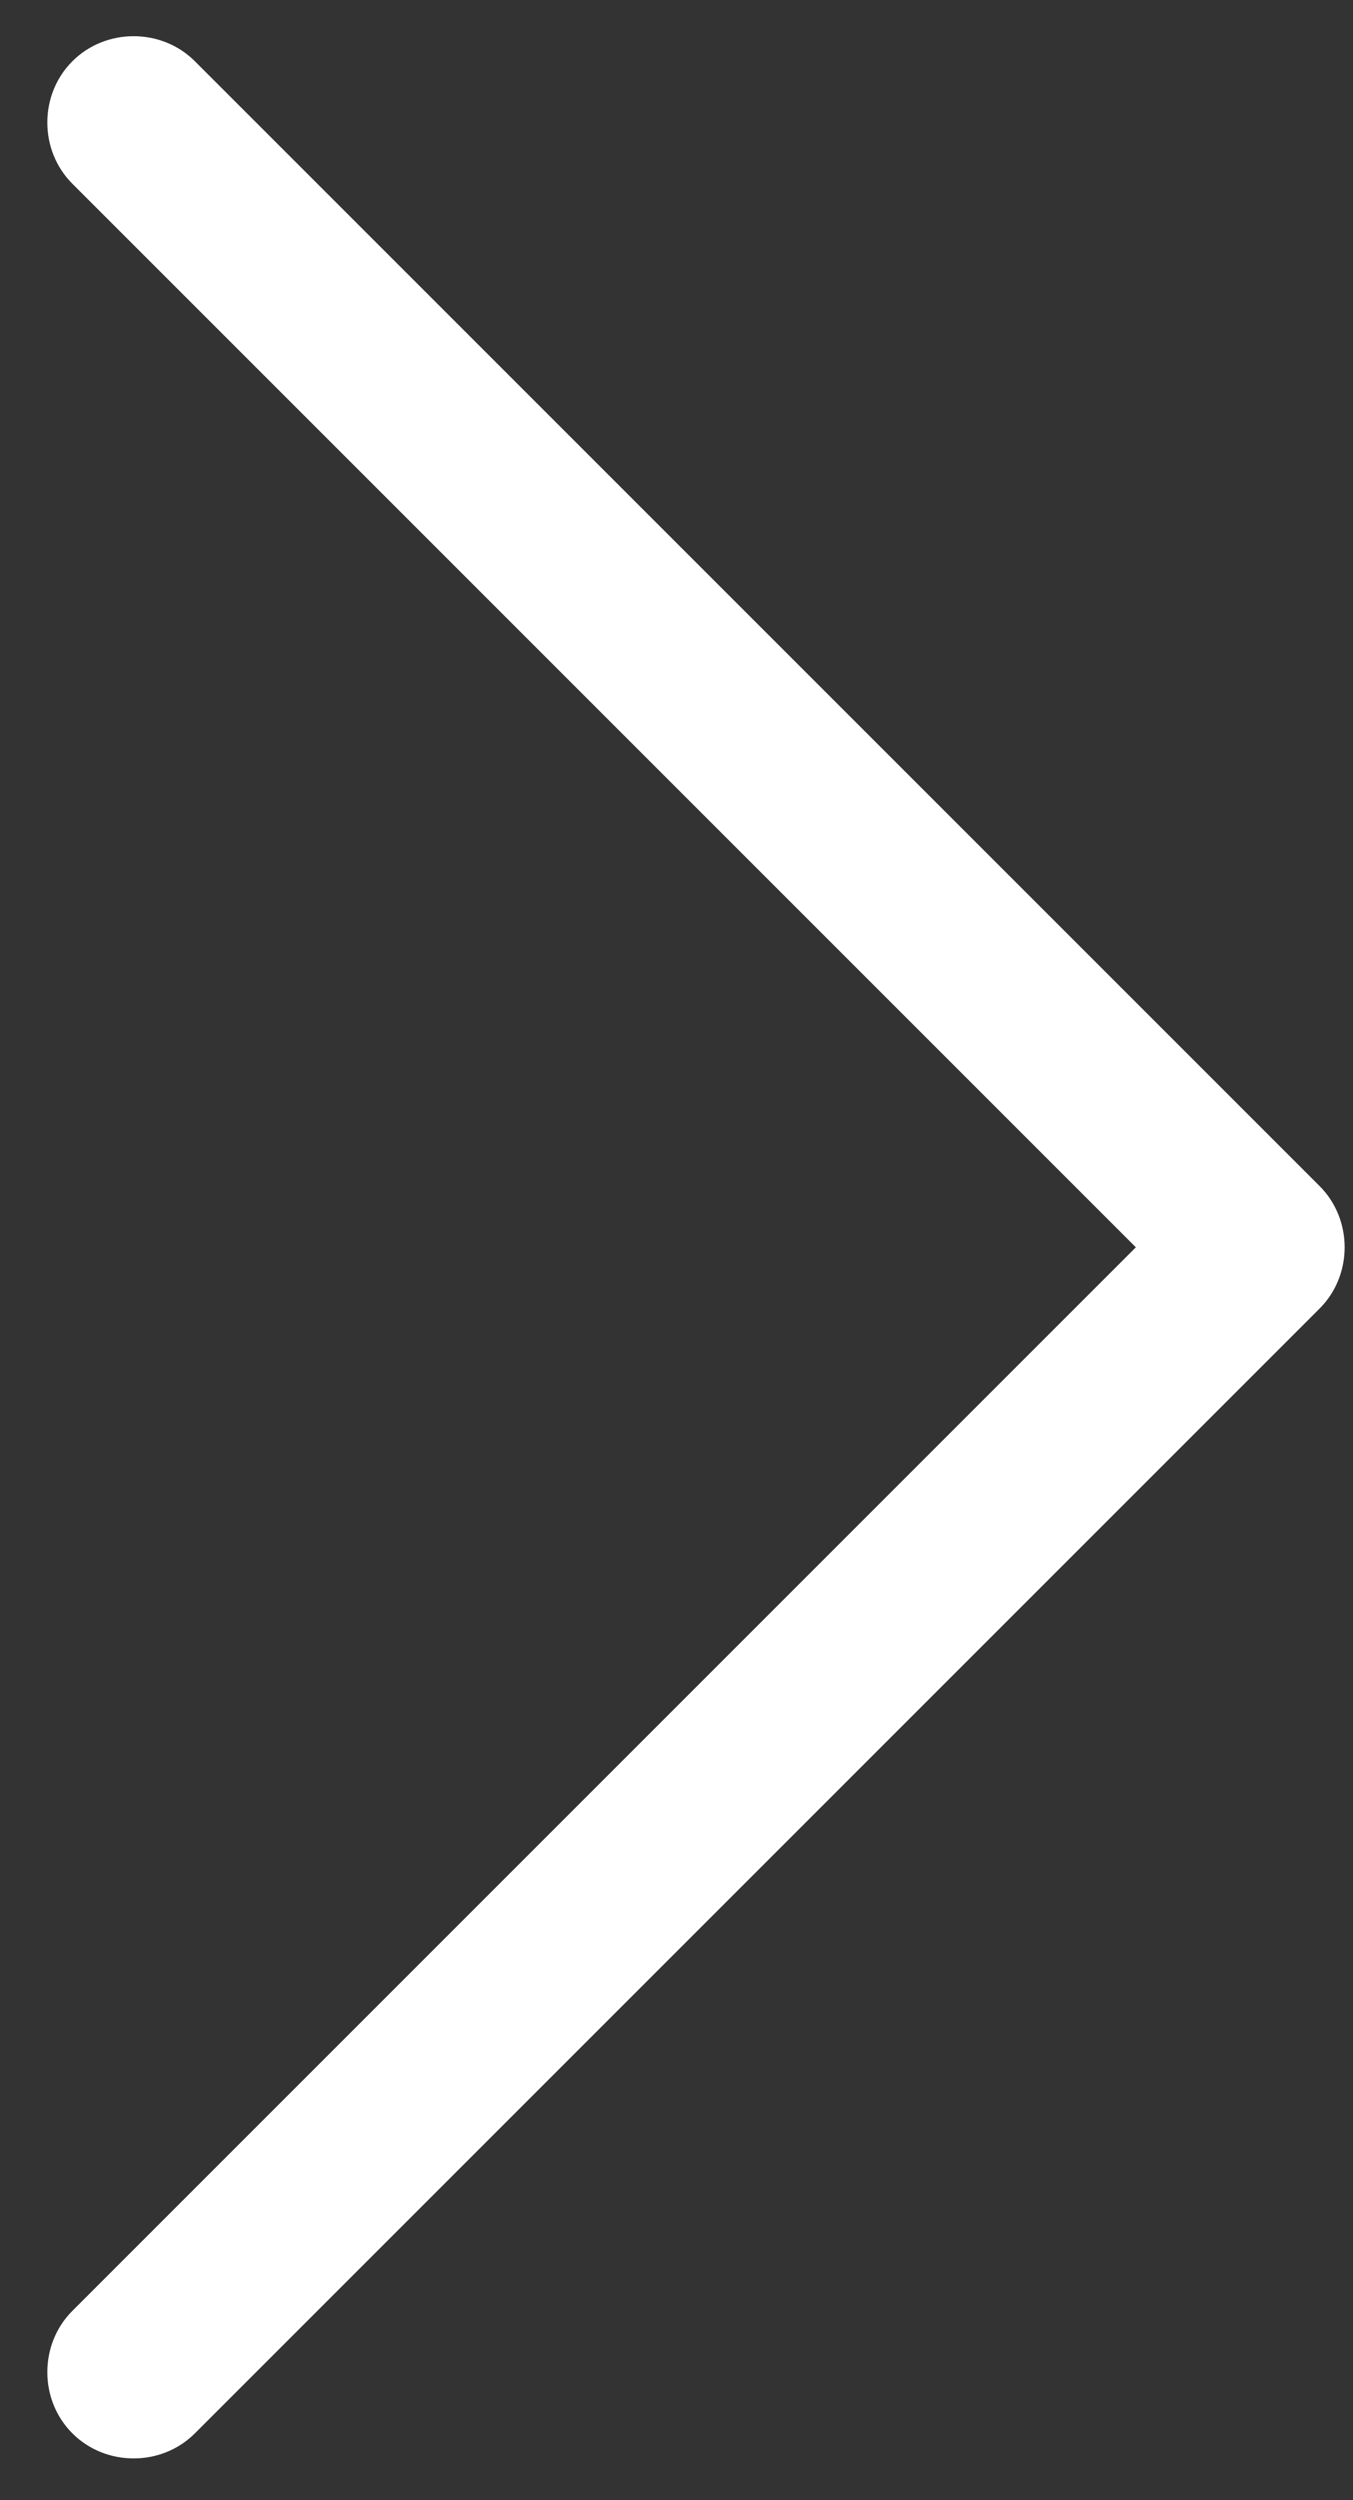 <svg enable-background="new 0 0 24.3 44.9" viewBox="0 0 24.3 44.9" xmlns="http://www.w3.org/2000/svg"><rect x="0" y="0" width="24.3" height="44.9" fill="#333333" stroke="none"/><path d="m3.5 1.1c-.6-.6-1.6-.6-2.2 0s-.6 1.6 0 2.2l19.1 19.1-19.1 19.1c-.6.6-.6 1.6 0 2.2s1.6.6 2.2 0l20.2-20.2c.6-.6.6-1.6 0-2.2z" fill="#fff"/></svg>